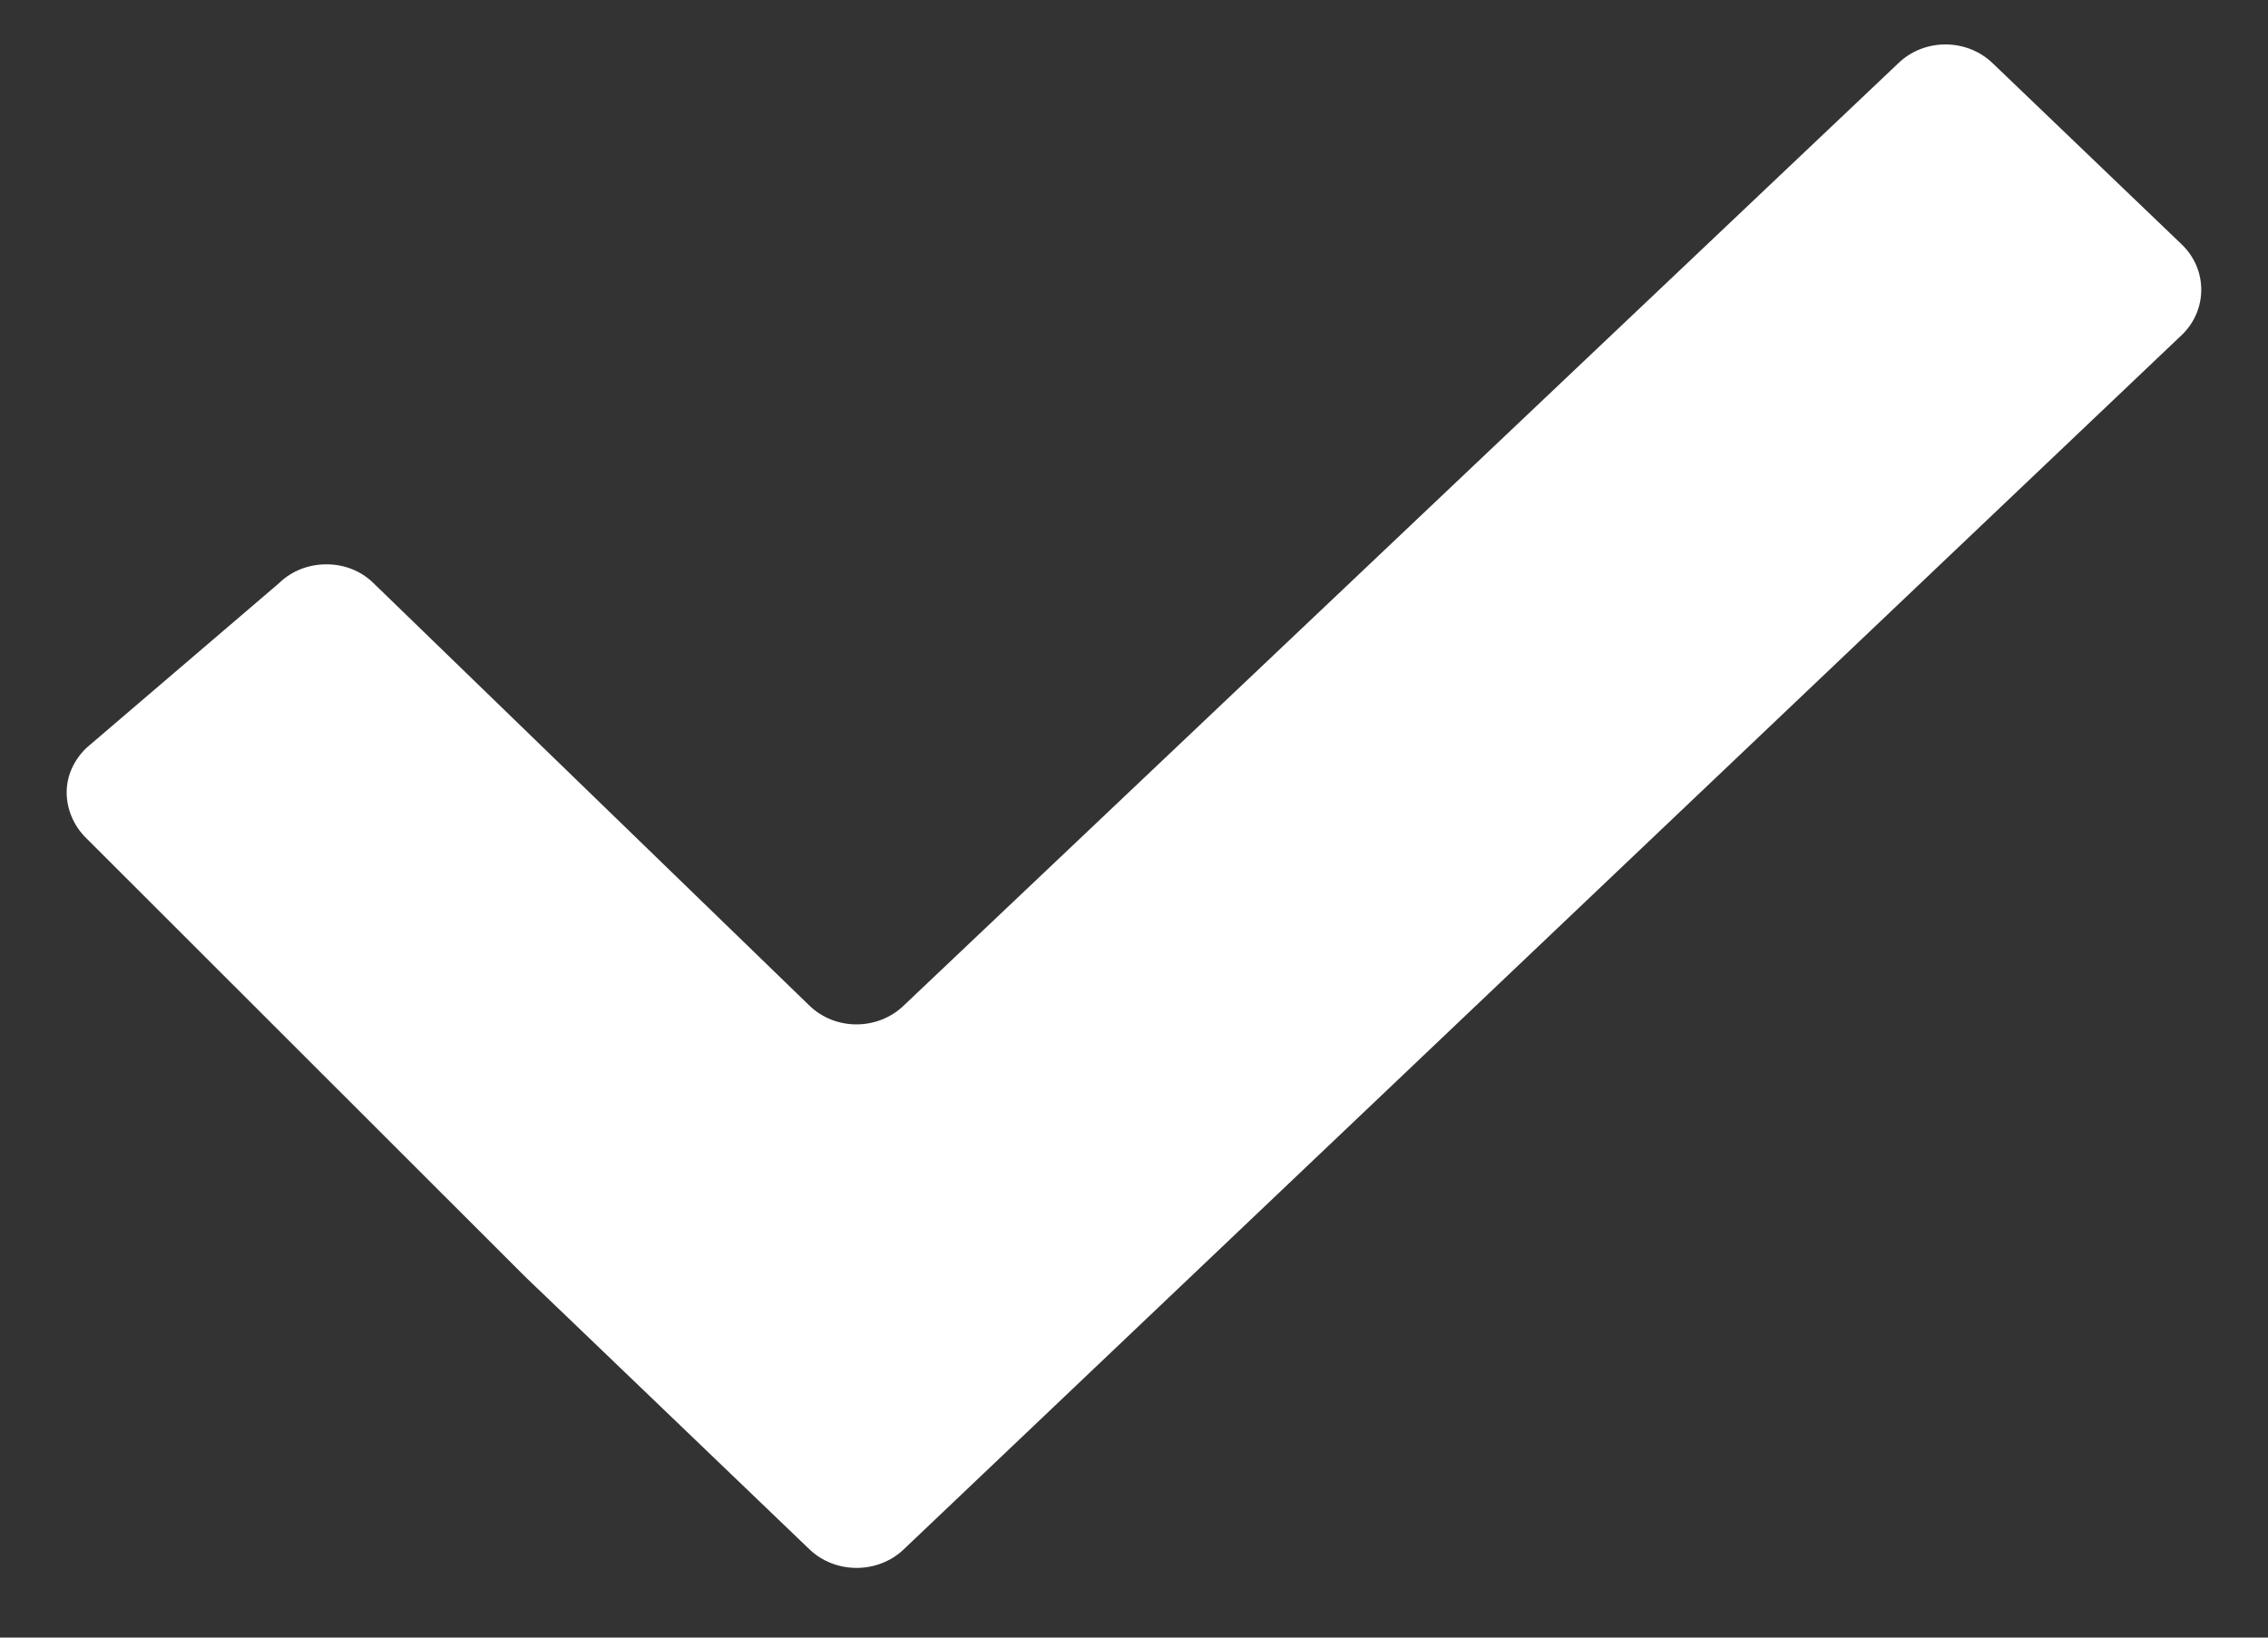 <?xml version="1.0" encoding="UTF-8"?>
<svg width="18px" height="13px" viewBox="0 0 18 13" version="1.1" xmlns="http://www.w3.org/2000/svg" xmlns:xlink="http://www.w3.org/1999/xlink">
    <rect x="0" y="0" width="18" height="13" fill="#333333" stroke="none"/>
    <!-- Generator: Sketch 53.2 (72643) - https://sketchapp.com -->
    <title>Path</title>
    <desc>Created with Sketch.</desc>
    <g id="Symbols" stroke="none" stroke-width="1" fill="none" fill-rule="evenodd">
        <g id="ico-/-check" transform="translate(-7, -10)" fill="#FFFFFF">
            <g id="iconfinder_success_1646004">
                <g id="Group">
                    <path d="M22.815,10.502 C22.608,10.303 22.272,10.303 22.066,10.502 L14.173,17.982 C13.966,18.182 13.628,18.182 13.423,17.982 L9.964,14.629 C9.862,14.529 9.728,14.48 9.593,14.48 C9.457,14.479 9.318,14.528 9.215,14.629 L7.686,15.937 C7.584,16.036 7.529,16.161 7.529,16.291 C7.529,16.421 7.584,16.557 7.687,16.656 L11.174,20.141 C11.381,20.34 11.719,20.662 11.924,20.86 L13.424,22.299 C13.63,22.496 13.967,22.496 14.173,22.299 L24.315,12.66 C24.522,12.462 24.522,12.138 24.315,11.94 L22.815,10.502 Z" id="Path"></path>
                </g>
            </g>
        </g>
    </g>
</svg>